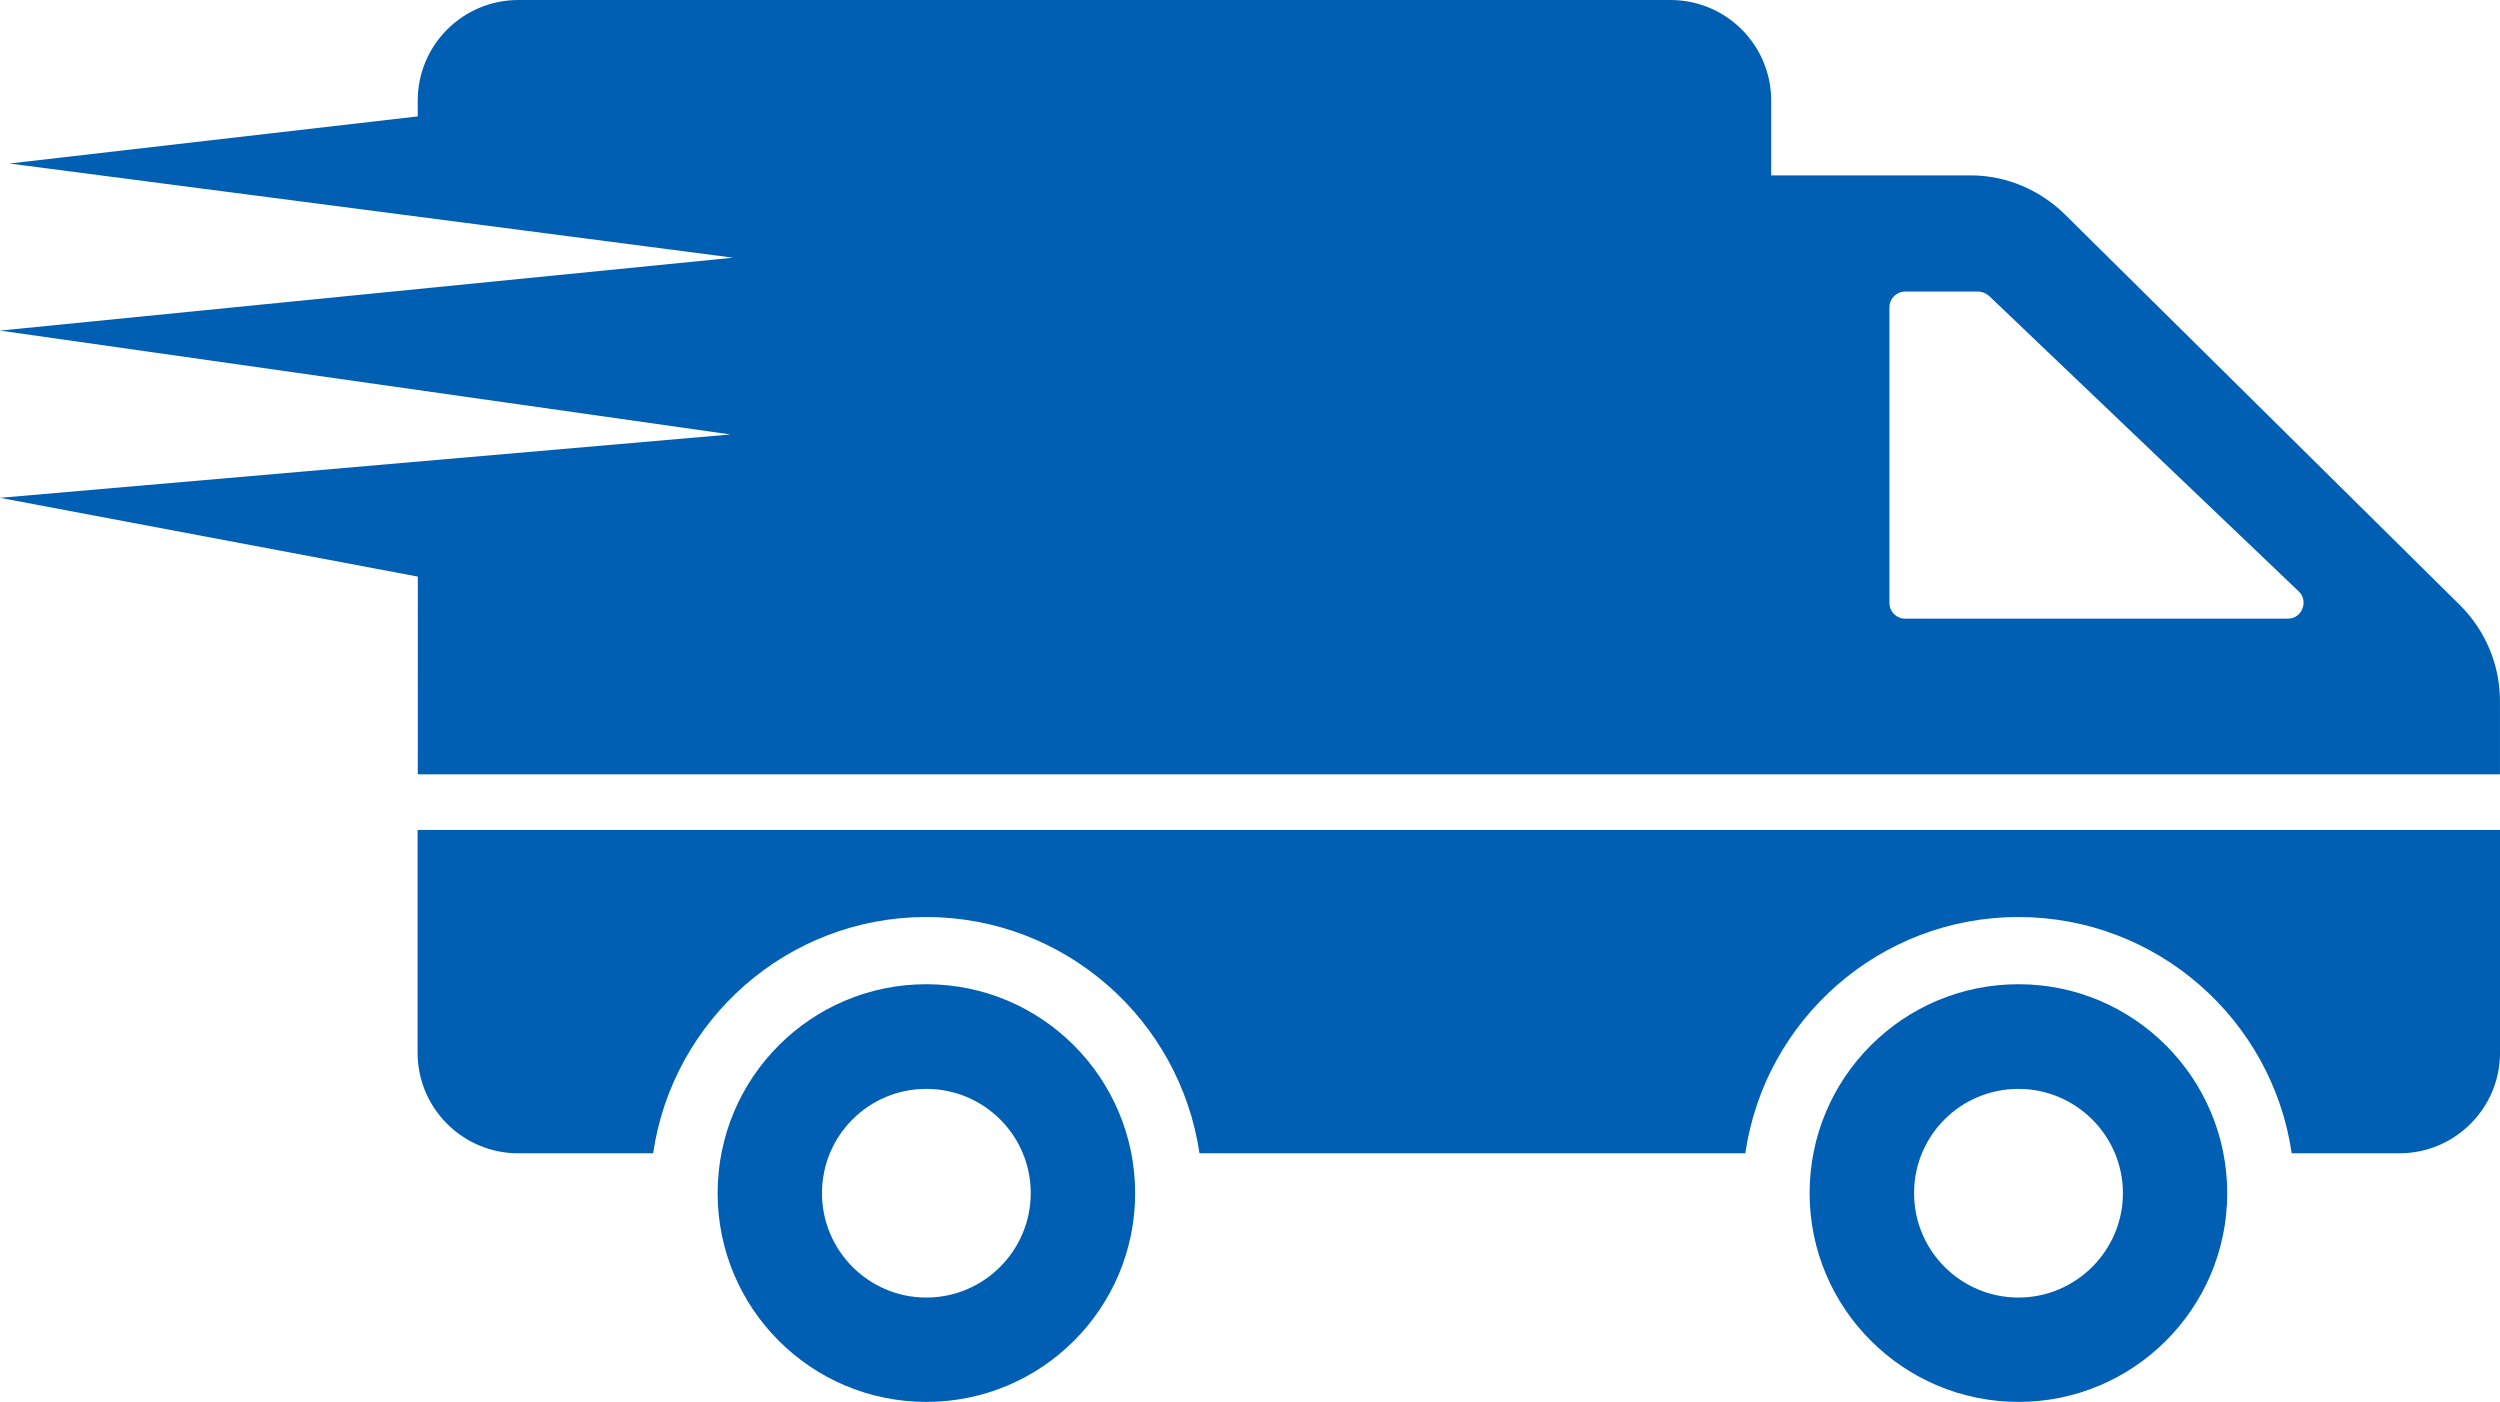 <?xml version="1.0" encoding="utf-8"?>
<!-- Generator: Adobe Illustrator 16.0.0, SVG Export Plug-In . SVG Version: 6.00 Build 0)  -->
<!DOCTYPE svg PUBLIC "-//W3C//DTD SVG 1.1//EN" "http://www.w3.org/Graphics/SVG/1.1/DTD/svg11.dtd">
<svg version="1.1" id="Livello_1" xmlns="http://www.w3.org/2000/svg" xmlns:xlink="http://www.w3.org/1999/xlink" x="0px" y="0px"
	 width="76.032px" height="42.636px" viewBox="9.333 30.287 76.032 42.636" enable-background="new 9.333 30.287 76.032 42.636"
	 xml:space="preserve">
<g>
	<g>
		<path fill="#005FB2" d="M37.505,60.22c-3.511,0-6.347,2.848-6.347,6.355c0,3.5,2.836,6.348,6.347,6.348
			c3.515,0,6.351-2.848,6.351-6.348C43.852,63.067,41.015,60.22,37.505,60.22z M37.505,69.749c-1.755,0-3.173-1.428-3.173-3.174
			c0-1.754,1.418-3.172,3.173-3.172c1.754,0,3.176,1.418,3.176,3.172C40.678,68.321,39.259,69.749,37.505,69.749z M85.366,55.528
			v6.773c0,1.689-1.369,3.061-3.062,3.061H79.03c-0.592-4.061-4.09-7.186-8.314-7.186c-4.213,0-7.713,3.121-8.303,7.186h-16.6
			c-0.598-4.061-4.093-7.186-8.311-7.186c-4.212,0-7.712,3.121-8.305,7.186h-4.102c-1.689,0-3.062-1.369-3.062-3.061v-6.773H85.366
			L85.366,55.528z M70.723,60.22c-3.516,0-6.355,2.848-6.355,6.355c0,3.5,2.848,6.348,6.355,6.348c3.498,0,6.346-2.848,6.346-6.348
			C77.069,63.067,74.221,60.22,70.723,60.22z M70.723,69.749c-1.762,0-3.178-1.428-3.178-3.174c0-1.754,1.416-3.172,3.178-3.172
			c1.738,0,3.174,1.418,3.174,3.172C73.897,68.321,72.467,69.749,70.723,69.749z M84.161,48.704L72.131,36.807
			c-0.768-0.755-1.797-1.186-2.861-1.186H63.2v-2.273c0-1.69-1.367-3.061-3.062-3.061H25.099c-1.688,0-3.062,1.366-3.062,3.061
			v0.479L9.618,35.26l22.01,2.864L9.333,40.341L31.547,43.5L9.333,45.427l12.707,2.396l-0.001,6.014h63.325v-2.234
			C85.364,50.509,84.922,49.468,84.161,48.704z M78.915,49.102H67.276c-0.271,0-0.48-0.214-0.48-0.479v-8.99
			c0-0.266,0.215-0.479,0.48-0.479h2.213c0.123,0,0.244,0.052,0.338,0.133l9.416,8.985C79.555,48.569,79.342,49.102,78.915,49.102z"
			/>
	</g>
</g>
</svg>
